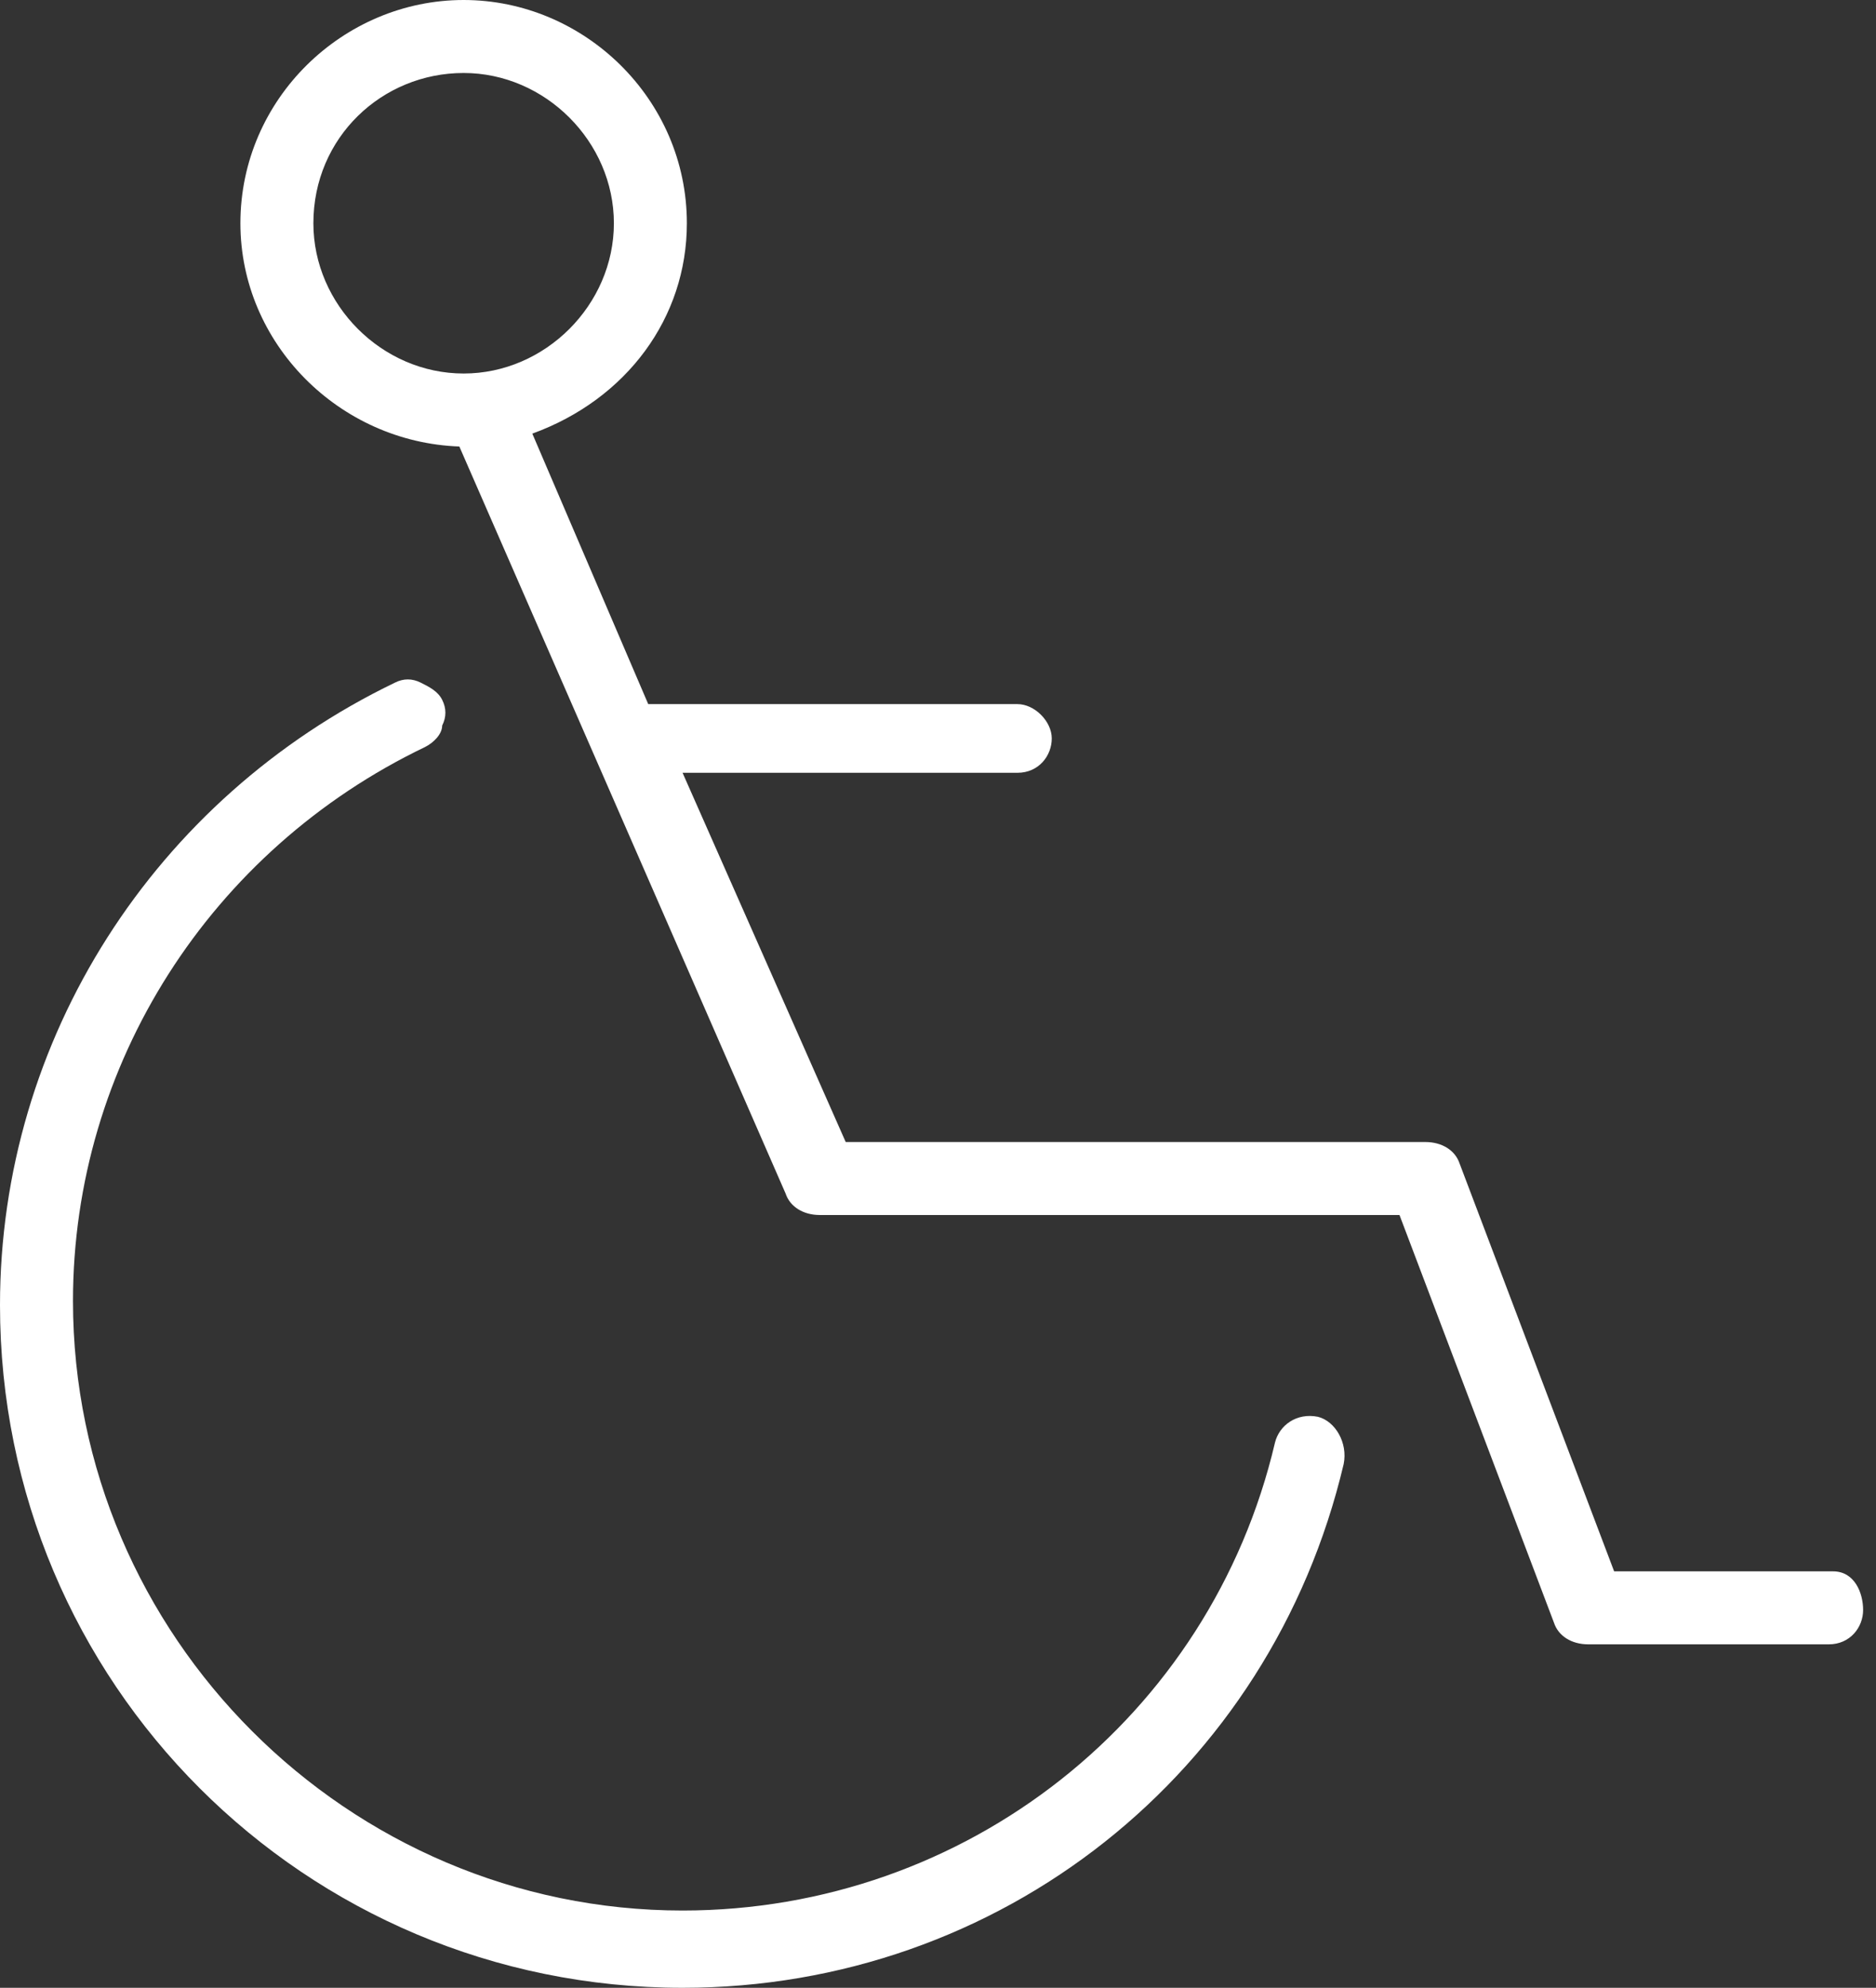 <?xml version="1.0" encoding="utf-8"?>
<!-- Generator: Adobe Illustrator 19.0.0, SVG Export Plug-In . SVG Version: 6.00 Build 0)  -->
<svg version="1.1" id="Calque_1" xmlns="http://www.w3.org/2000/svg" xmlns:xlink="http://www.w3.org/1999/xlink" x="0px" y="0px"
	 viewBox="0 0 43.7 46.3" style="enable-background:new 0 0 43.7 46.3;" xml:space="preserve">
<rect x="0" y="0" width="43.7" height="46.3" fill="#333333" stroke="none"/>
<style type="text/css">
	.st0{fill:#FFFFFF;}
</style>
<g id="XMLID_111_">
	<path id="XMLID_133_" class="st0" d="M30.7,33L30.7,33c-0.5-0.1-0.9,0.2-1,0.6c-1.5,6.4-7.2,10.9-13.8,10.9
		c-7.8,0-14.2-6.4-14.2-14.2c0-5.5,3.2-10.5,8.2-12.9c0.2-0.1,0.4-0.3,0.4-0.5c0.1-0.2,0.1-0.4,0-0.6S10,16,9.8,15.9
		c-0.2-0.1-0.4-0.1-0.6,0C3.6,18.6,0,24.2,0,30.4c0,8.8,7.1,15.9,15.9,15.9c7.4,0,13.7-5,15.4-12.2C31.4,33.6,31.1,33.1,30.7,33z"/>
	<path id="XMLID_136_" class="st0" d="M42.7,36.6h-5.1L34,27.1c-0.1-0.3-0.4-0.5-0.8-0.5H19.7L15.9,18h7.8c0.5,0,0.8-0.4,0.8-0.8
		s-0.4-0.8-0.8-0.8h-8.6l-2.7-6.3C14.6,9.3,16,7.4,16,5.2C16,2.3,13.6,0,10.8,0S5.6,2.3,5.6,5.2c0,2.8,2.3,5.1,5.1,5.2l7.6,17.4
		c0.1,0.3,0.4,0.5,0.8,0.5h13.5l3.6,9.5c0.1,0.3,0.4,0.5,0.8,0.5h5.6c0.5,0,0.8-0.4,0.8-0.8S43.2,36.6,42.7,36.6z M10.8,1.7
		c1.9,0,3.5,1.6,3.5,3.5c0,1.9-1.6,3.5-3.5,3.5S7.3,7.1,7.3,5.2C7.3,3.2,8.9,1.7,10.8,1.7z"/>
</g>
</svg>
